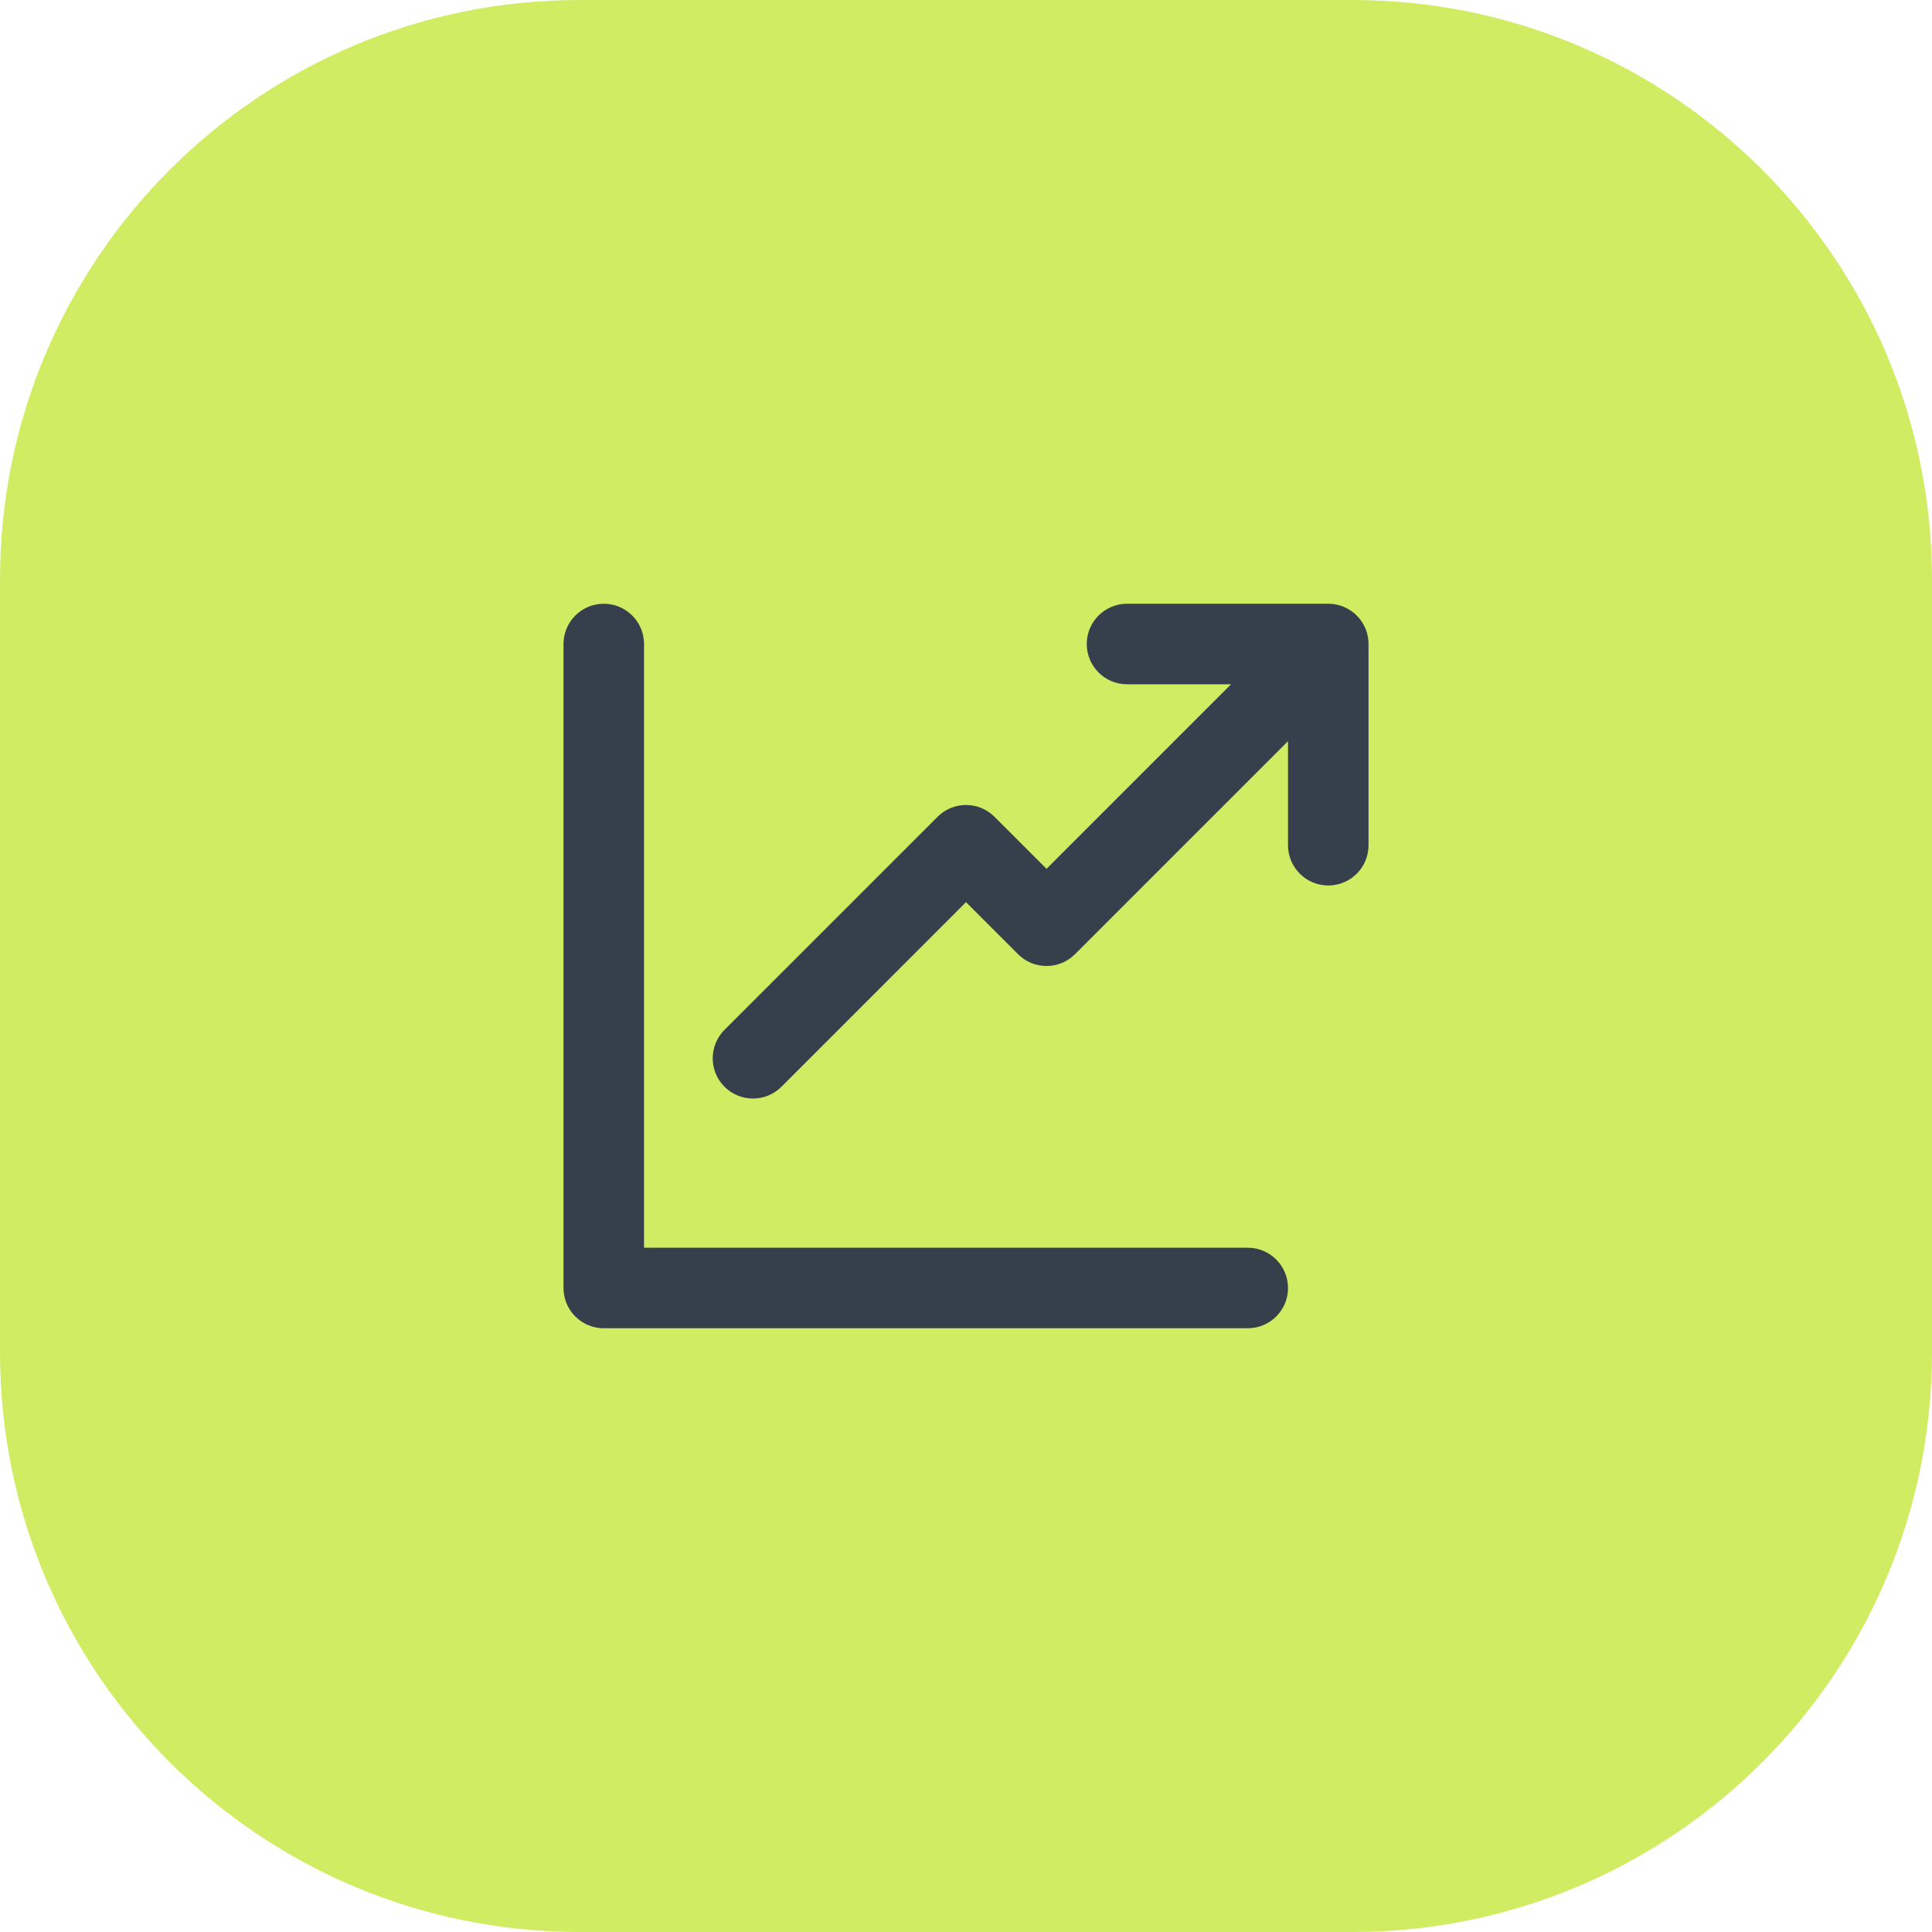 <?xml version="1.0" encoding="UTF-8"?> <svg xmlns="http://www.w3.org/2000/svg" width="40" height="40" viewBox="0 0 40 40" fill="none"><path d="M0 12C0 5.373 5.373 0 12 0H28C34.627 0 40 5.373 40 12V28C40 34.627 34.627 40 28 40H12C5.373 40 0 34.627 0 28V12Z" fill="#D0EC63"></path><path d="M12.5 12.5C12.04 12.5 11.667 12.873 11.667 13.333V26.667C11.667 27.127 12.04 27.5 12.5 27.5H25.834C26.294 27.5 26.667 27.127 26.667 26.667V26.667C26.667 26.206 26.294 25.833 25.834 25.833H13.334V13.333C13.334 12.873 12.961 12.5 12.5 12.5V12.5Z" fill="#36404C"></path><path d="M27.5 12.5H23.334C22.873 12.5 22.5 12.873 22.5 13.333V13.333C22.5 13.794 22.873 14.167 23.334 14.167H25.488L21.667 17.988L20.59 16.911C20.264 16.585 19.737 16.585 19.411 16.911L15 21.322C14.675 21.647 14.675 22.175 15 22.5V22.5C15.326 22.825 15.854 22.825 16.179 22.5L20 18.678L21.078 19.756C21.403 20.081 21.931 20.081 22.256 19.756L26.667 15.345V17.5C26.667 17.96 27.04 18.333 27.5 18.333V18.333C27.961 18.333 28.334 17.96 28.334 17.5V13.333C28.334 12.873 27.961 12.5 27.5 12.5Z" fill="#36404C"></path></svg> 